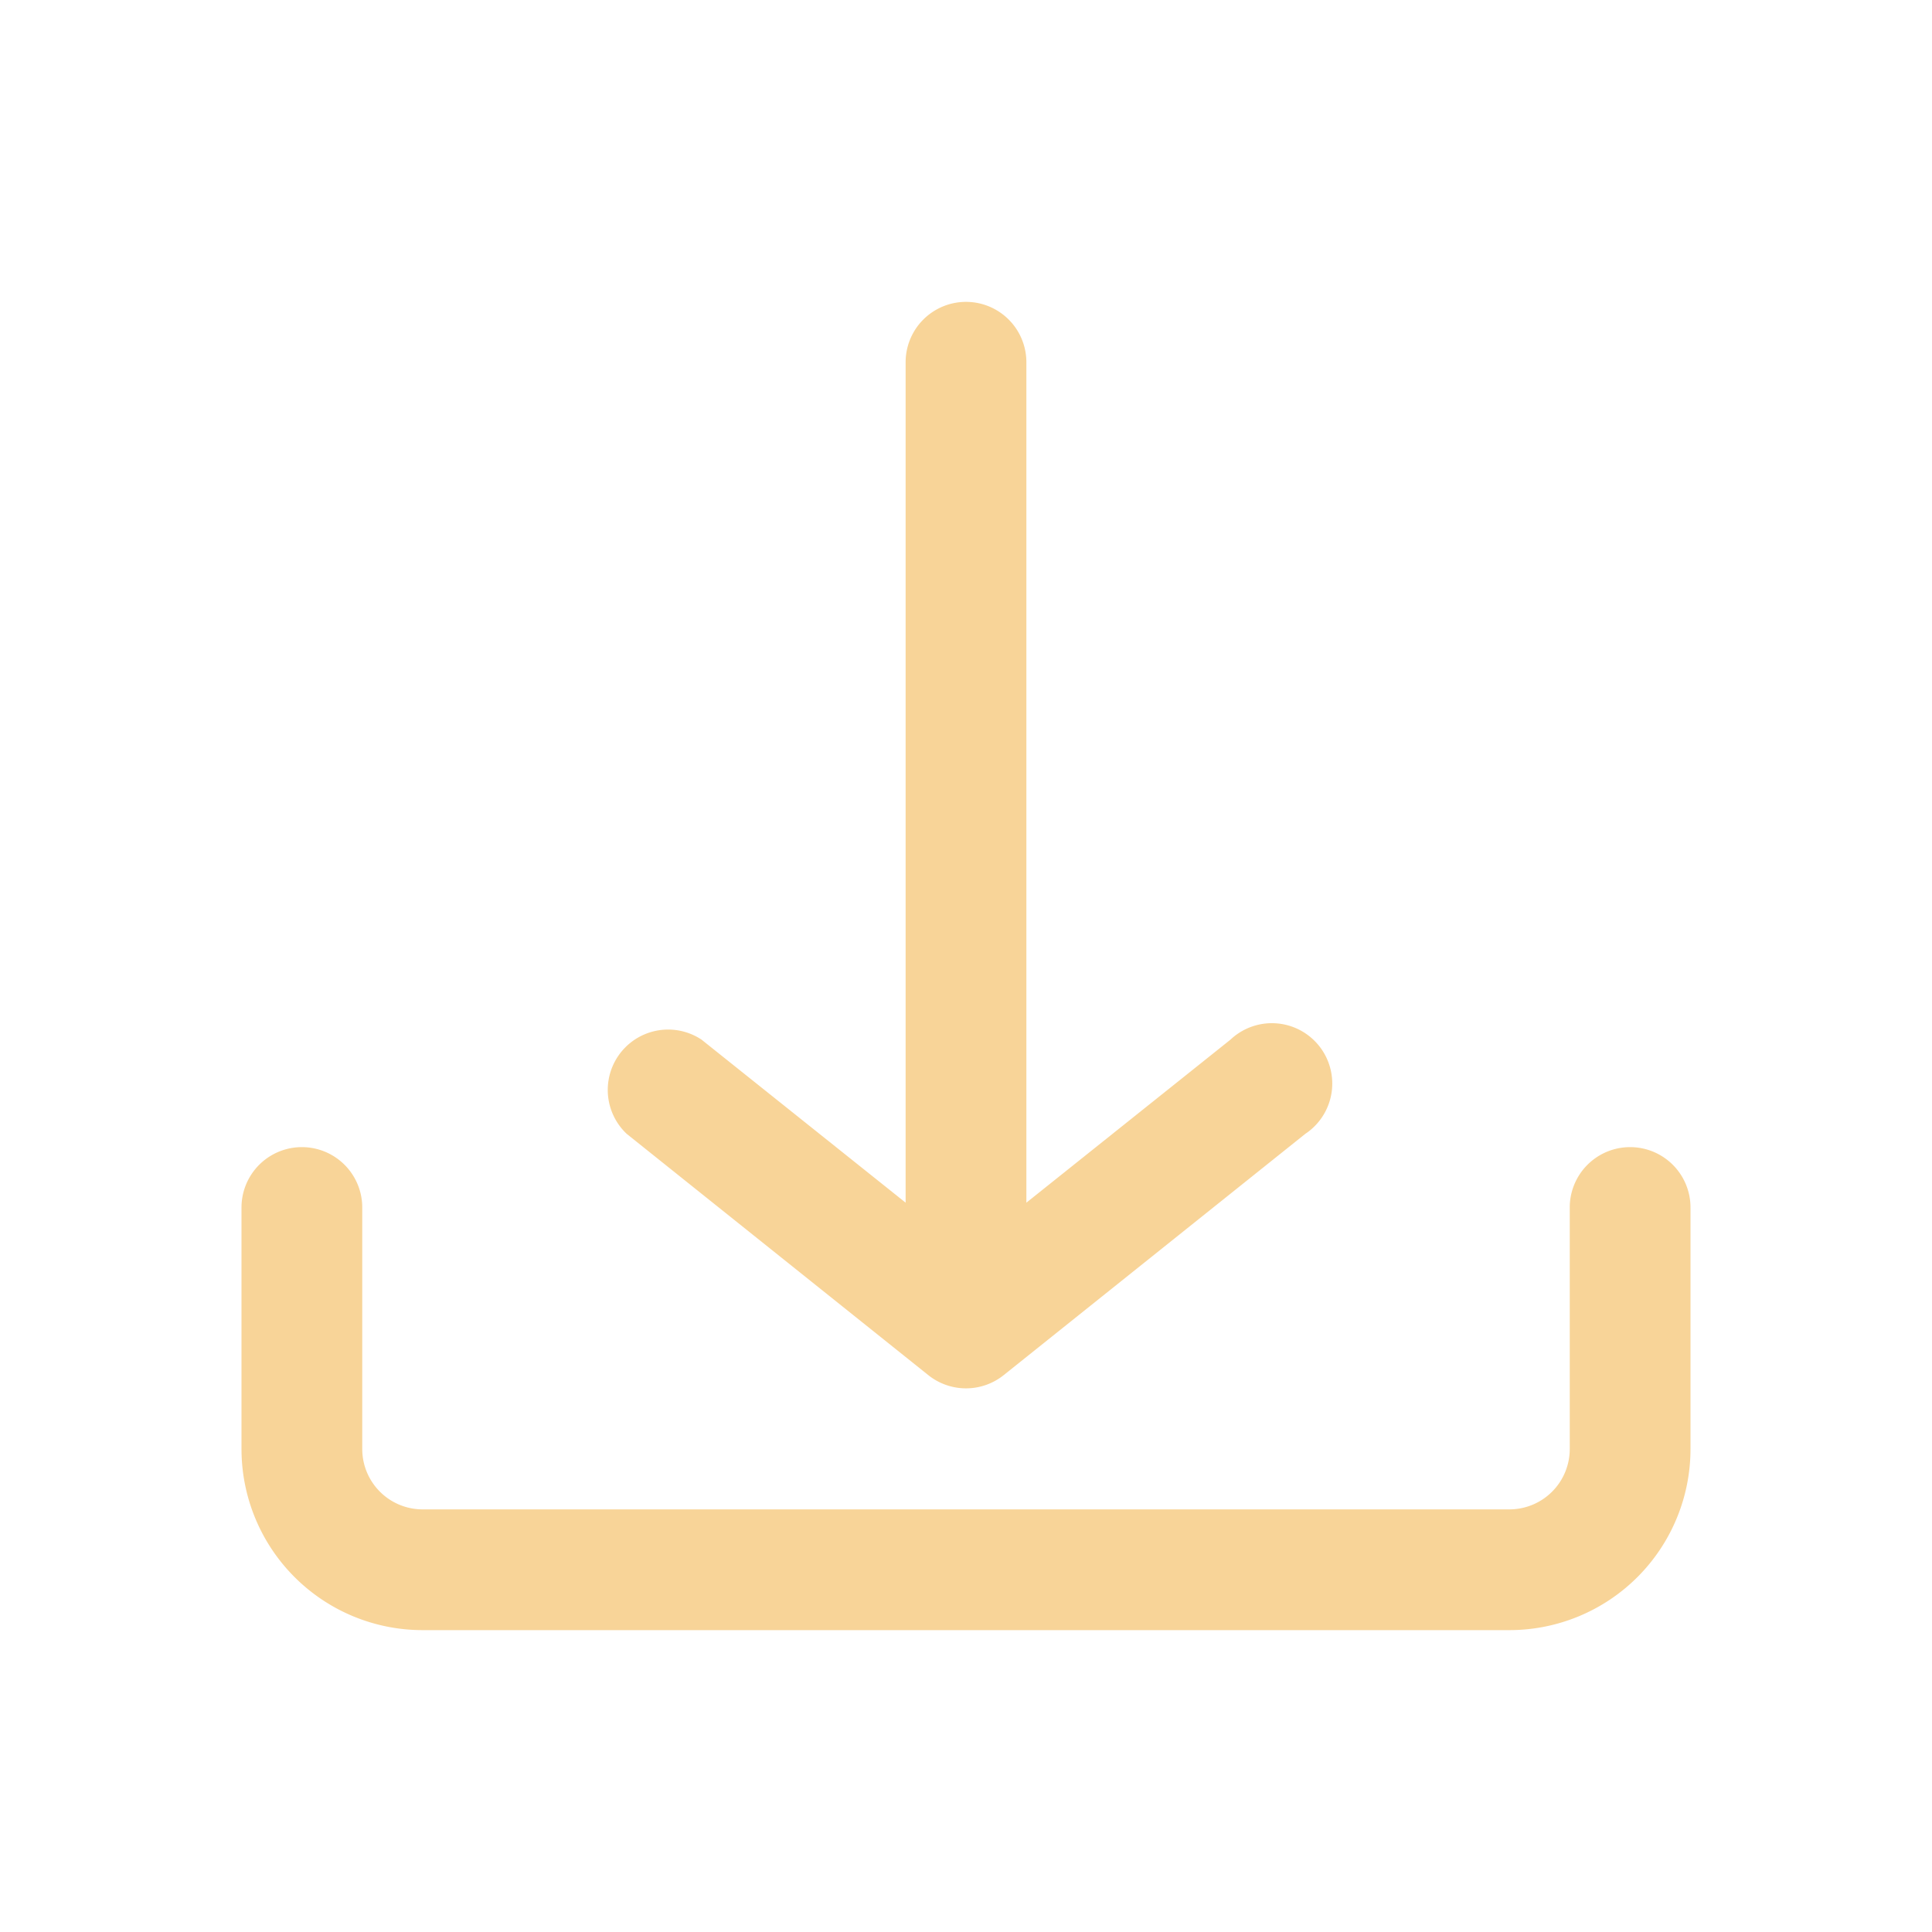 <svg width="24" height="24" viewBox="0 0 24 24" fill="none" xmlns="http://www.w3.org/2000/svg"><path d="M21 18v-3a.75.75 0 1 0-1.5 0v3a.75.75 0 0 1-.75.75H5.25A.75.75 0 0 1 4.5 18v-3A.75.75 0 1 0 3 15v3a2.25 2.25 0 0 0 2.25 2.25h13.5A2.25 2.25 0 0 0 21 18m-4.785-3.915-3.75 3a.75.75 0 0 1-.93 0l-3.75-3a.75.75 0 0 1 .93-1.17l2.535 2.025V4.5a.75.75 0 1 1 1.5 0v10.44l2.535-2.025a.75.75 0 1 1 .93 1.17" fill="#F8D498"/></svg>